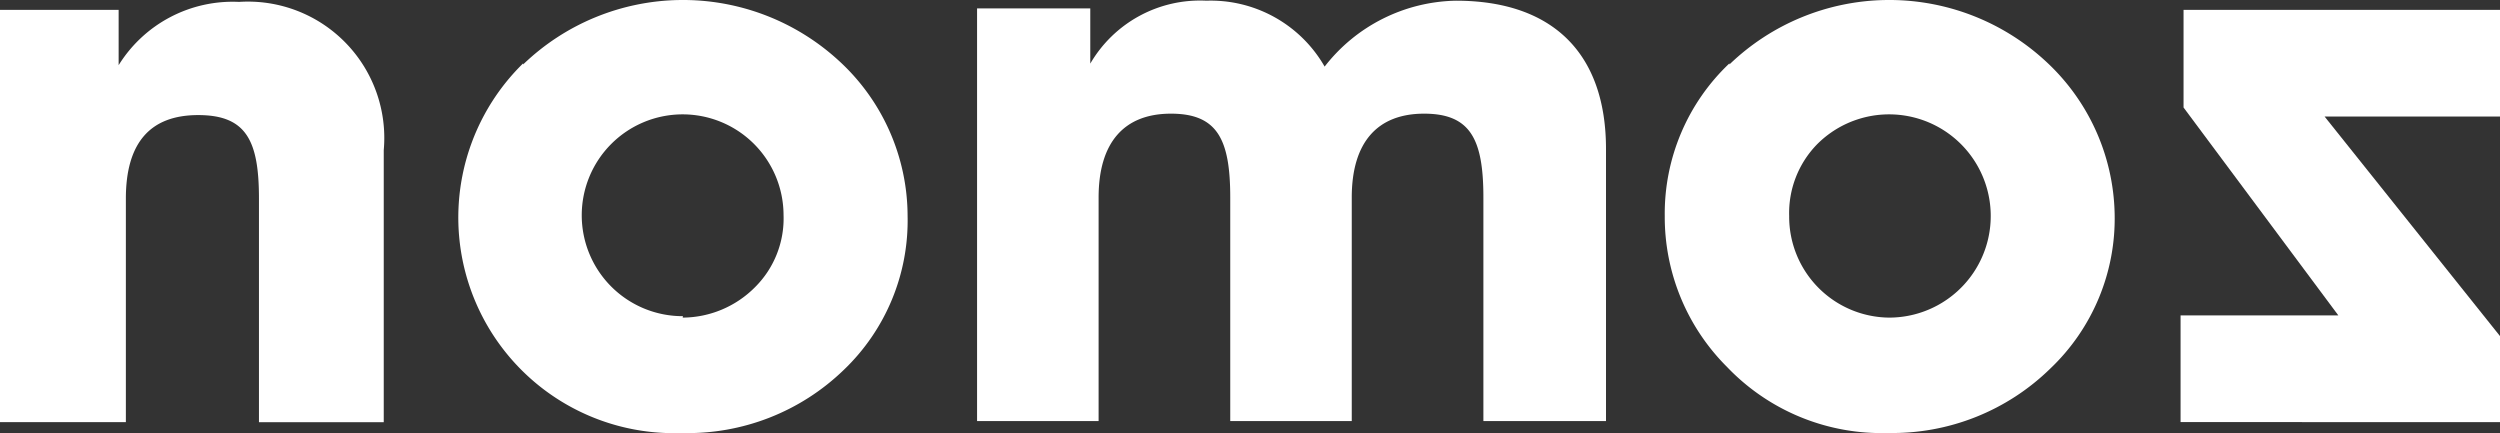 <svg xmlns="http://www.w3.org/2000/svg" width="125.193" height="21.688" viewBox="0 0 125.193 21.688"><rect x="0" y="0" width="125.193" height="21.688" fill="#333333" stroke="none"/><g id="Group_1324" data-name="Group 1324" transform="translate(-0.071)"><path id="Path_1511" data-name="Path 1511" d="M0,35.1V14.434H5.669V17.2a6.357,6.357,0,0,1,5.814-3.151,6.574,6.574,0,0,1,5.922,3.3,8.512,8.512,0,0,1,6.574-3.3c4.818,0,7.516,2.608,7.516,7.426V35.1h-6.14V23.906c0-2.9-.634-4.2-2.97-4.2s-3.622,1.431-3.622,4.2V35.1H12.678V23.906c0-2.9-.634-4.2-2.97-4.2s-3.622,1.431-3.622,4.2V35.1Z" transform="translate(49 -14.014)" fill="#fff"></path><path id="Path_1512" data-name="Path 1512" d="M30.569,29.933a5.144,5.144,0,0,0,3.622-1.521,4.854,4.854,0,0,0,1.431-3.622,5.053,5.053,0,1,0-5.035,5.071ZM22.582,17.255a11.537,11.537,0,0,1,15.775-.217,10.559,10.559,0,0,1,3.477,7.806,10.342,10.342,0,0,1-3.188,7.7,11.247,11.247,0,0,1-8.132,3.169A10.8,10.8,0,0,1,22.582,17.2Z" transform="translate(3.687 -14.028)" fill="#fff"></path><path id="Path_1513" data-name="Path 1513" d="M33.72,35.132V14.485h5.941v2.771a6.719,6.719,0,0,1,6.031-3.169,6.828,6.828,0,0,1,7.245,7.426v13.62H46.688V23.939c0-2.88-.616-4.184-3.043-4.184s-3.622,1.413-3.622,4.184V35.132Z" transform="translate(-33.649 -13.992)" fill="#fff"></path><path id="Path_1514" data-name="Path 1514" d="M67.789,29.933a5.089,5.089,0,1,0-3.622-8.657,4.926,4.926,0,0,0-1.376,3.568,5.053,5.053,0,0,0,5,5.089ZM59.8,17.255a11.537,11.537,0,0,1,15.775-.217,10.668,10.668,0,0,1,3.514,7.679,10.36,10.36,0,0,1-3.224,7.77,11.32,11.32,0,0,1-8.114,3.224A10.7,10.7,0,0,1,59.675,32.4a10.6,10.6,0,0,1-3.115-7.552A10.36,10.36,0,0,1,59.8,17.2Z" transform="translate(26.877 -14.028)" fill="#fff"></path><path id="Path_1515" data-name="Path 1515" d="M62.522,34.947v-4.31L53.738,19.643h8.784V14.3H46.675v4.89L54.426,29.6h-7.9v5.343Z" transform="translate(62.742 -13.807)" fill="#fff"></path></g></svg>